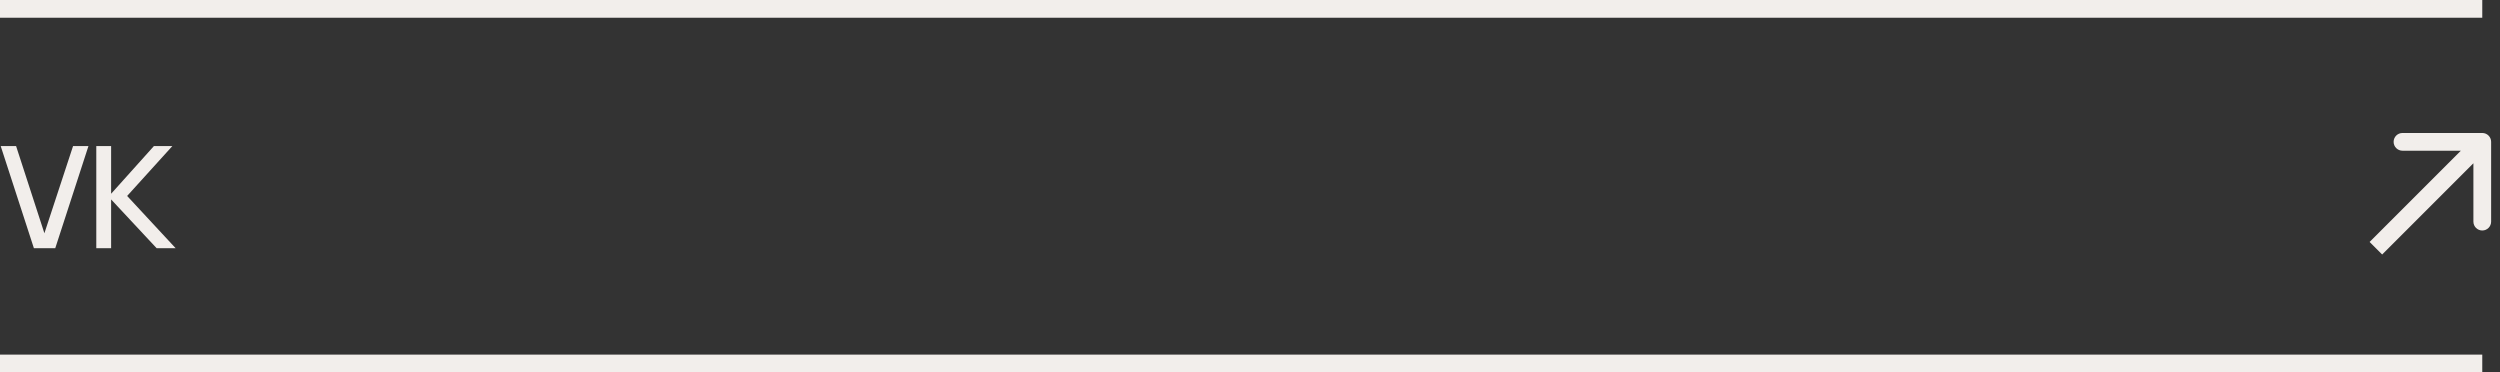 <?xml version="1.0" encoding="UTF-8"?> <svg xmlns="http://www.w3.org/2000/svg" width="141" height="21" viewBox="0 0 141 21" fill="none"><rect x="0" y="0" width="141" height="21" fill="#333333" stroke="none"/><path d="M1.912 14L0.04 8.24H0.908L2.504 13.156L4.12 8.24H4.988L3.116 14H1.912ZM5.431 14V8.24H6.267V10.928L8.679 8.24H9.719L7.171 11.052L9.907 14H8.835L6.267 11.248V14H5.431Z" fill="#F2EEEB"></path><line y1="20.5" x2="140" y2="20.5" stroke="#F2EEEB"></line><line y1="0.5" x2="140" y2="0.5" stroke="#F2EEEB"></line><path d="M140.5 8C140.5 7.724 140.276 7.5 140 7.5L135.5 7.5C135.224 7.5 135 7.724 135 8C135 8.276 135.224 8.5 135.5 8.5L139.5 8.5L139.5 12.5C139.5 12.776 139.724 13 140 13C140.276 13 140.5 12.776 140.5 12.5L140.5 8ZM134 14L134.354 14.354L140.354 8.354L140 8L139.646 7.646L133.646 13.646L134 14Z" fill="#F2EEEB"></path></svg> 